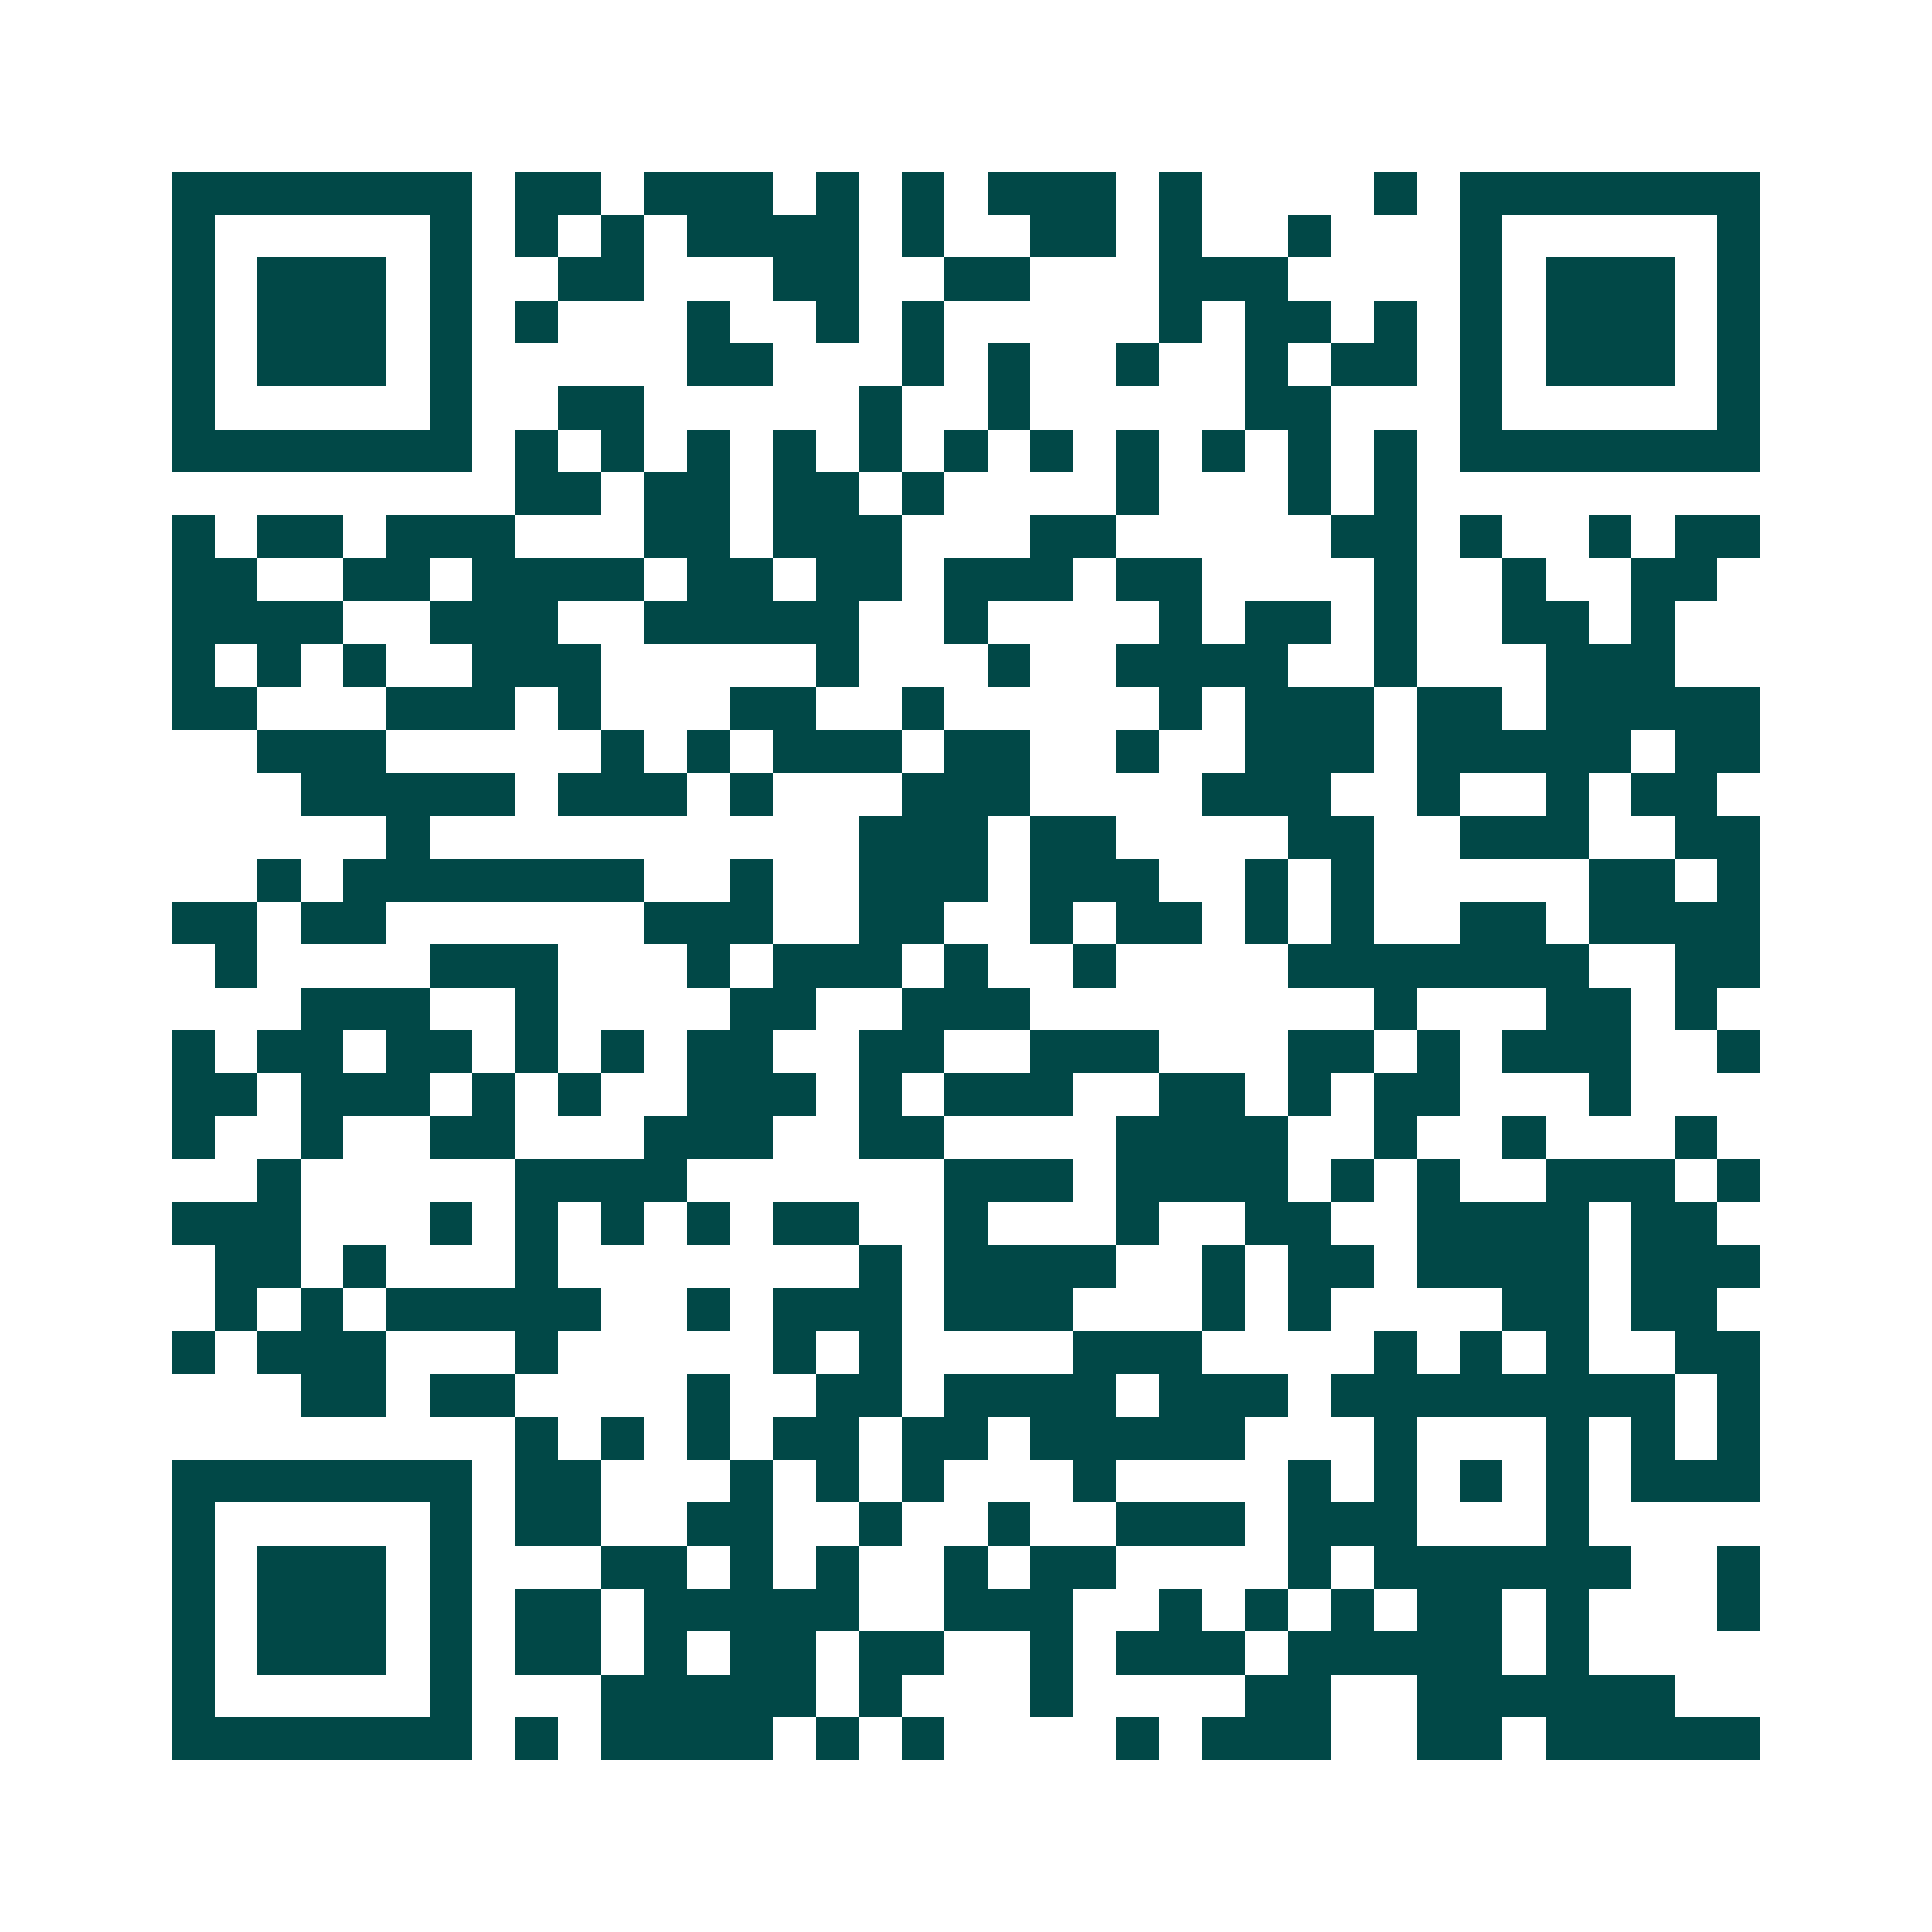 <svg xmlns="http://www.w3.org/2000/svg" width="200" height="200" viewBox="0 0 45 45" shape-rendering="crispEdges"><path fill="#ffffff" d="M0 0h45v45H0z"/><path stroke="#014847" d="M4 4.5h7m1 0h2m1 0h3m1 0h1m1 0h1m1 0h3m1 0h1m4 0h1m1 0h7M4 5.5h1m5 0h1m1 0h1m1 0h1m1 0h4m1 0h1m2 0h2m1 0h1m2 0h1m3 0h1m5 0h1M4 6.5h1m1 0h3m1 0h1m2 0h2m3 0h2m2 0h2m3 0h3m4 0h1m1 0h3m1 0h1M4 7.5h1m1 0h3m1 0h1m1 0h1m3 0h1m2 0h1m1 0h1m5 0h1m1 0h2m1 0h1m1 0h1m1 0h3m1 0h1M4 8.5h1m1 0h3m1 0h1m5 0h2m3 0h1m1 0h1m2 0h1m2 0h1m1 0h2m1 0h1m1 0h3m1 0h1M4 9.5h1m5 0h1m2 0h2m5 0h1m2 0h1m5 0h2m3 0h1m5 0h1M4 10.5h7m1 0h1m1 0h1m1 0h1m1 0h1m1 0h1m1 0h1m1 0h1m1 0h1m1 0h1m1 0h1m1 0h1m1 0h7M12 11.5h2m1 0h2m1 0h2m1 0h1m4 0h1m3 0h1m1 0h1M4 12.5h1m1 0h2m1 0h3m3 0h2m1 0h3m3 0h2m5 0h2m1 0h1m2 0h1m1 0h2M4 13.5h2m2 0h2m1 0h4m1 0h2m1 0h2m1 0h3m1 0h2m4 0h1m2 0h1m2 0h2M4 14.5h4m2 0h3m2 0h5m2 0h1m4 0h1m1 0h2m1 0h1m2 0h2m1 0h1M4 15.5h1m1 0h1m1 0h1m2 0h3m5 0h1m3 0h1m2 0h4m2 0h1m3 0h3M4 16.5h2m3 0h3m1 0h1m3 0h2m2 0h1m5 0h1m1 0h3m1 0h2m1 0h5M6 17.5h3m5 0h1m1 0h1m1 0h3m1 0h2m2 0h1m2 0h3m1 0h5m1 0h2M7 18.5h5m1 0h3m1 0h1m3 0h3m4 0h3m2 0h1m2 0h1m1 0h2M9 19.5h1m10 0h3m1 0h2m4 0h2m2 0h3m2 0h2M6 20.5h1m1 0h7m2 0h1m2 0h3m1 0h3m2 0h1m1 0h1m5 0h2m1 0h1M4 21.5h2m1 0h2m6 0h3m2 0h2m2 0h1m1 0h2m1 0h1m1 0h1m2 0h2m1 0h4M5 22.5h1m4 0h3m3 0h1m1 0h3m1 0h1m2 0h1m4 0h7m2 0h2M7 23.5h3m2 0h1m4 0h2m2 0h3m8 0h1m3 0h2m1 0h1M4 24.5h1m1 0h2m1 0h2m1 0h1m1 0h1m1 0h2m2 0h2m2 0h3m3 0h2m1 0h1m1 0h3m2 0h1M4 25.5h2m1 0h3m1 0h1m1 0h1m2 0h3m1 0h1m1 0h3m2 0h2m1 0h1m1 0h2m3 0h1M4 26.5h1m2 0h1m2 0h2m3 0h3m2 0h2m4 0h4m2 0h1m2 0h1m3 0h1M6 27.5h1m5 0h4m6 0h3m1 0h4m1 0h1m1 0h1m2 0h3m1 0h1M4 28.5h3m3 0h1m1 0h1m1 0h1m1 0h1m1 0h2m2 0h1m3 0h1m2 0h2m2 0h4m1 0h2M5 29.5h2m1 0h1m3 0h1m7 0h1m1 0h4m2 0h1m1 0h2m1 0h4m1 0h3M5 30.5h1m1 0h1m1 0h5m2 0h1m1 0h3m1 0h3m3 0h1m1 0h1m4 0h2m1 0h2M4 31.5h1m1 0h3m3 0h1m5 0h1m1 0h1m4 0h3m4 0h1m1 0h1m1 0h1m2 0h2M7 32.5h2m1 0h2m4 0h1m2 0h2m1 0h4m1 0h3m1 0h8m1 0h1M12 33.5h1m1 0h1m1 0h1m1 0h2m1 0h2m1 0h5m3 0h1m3 0h1m1 0h1m1 0h1M4 34.5h7m1 0h2m3 0h1m1 0h1m1 0h1m3 0h1m4 0h1m1 0h1m1 0h1m1 0h1m1 0h3M4 35.5h1m5 0h1m1 0h2m2 0h2m2 0h1m2 0h1m2 0h3m1 0h3m3 0h1M4 36.5h1m1 0h3m1 0h1m3 0h2m1 0h1m1 0h1m2 0h1m1 0h2m4 0h1m1 0h6m2 0h1M4 37.5h1m1 0h3m1 0h1m1 0h2m1 0h5m2 0h3m2 0h1m1 0h1m1 0h1m1 0h2m1 0h1m3 0h1M4 38.5h1m1 0h3m1 0h1m1 0h2m1 0h1m1 0h2m1 0h2m2 0h1m1 0h3m1 0h5m1 0h1M4 39.5h1m5 0h1m3 0h5m1 0h1m3 0h1m4 0h2m2 0h6M4 40.5h7m1 0h1m1 0h4m1 0h1m1 0h1m4 0h1m1 0h3m2 0h2m1 0h5"/></svg>
